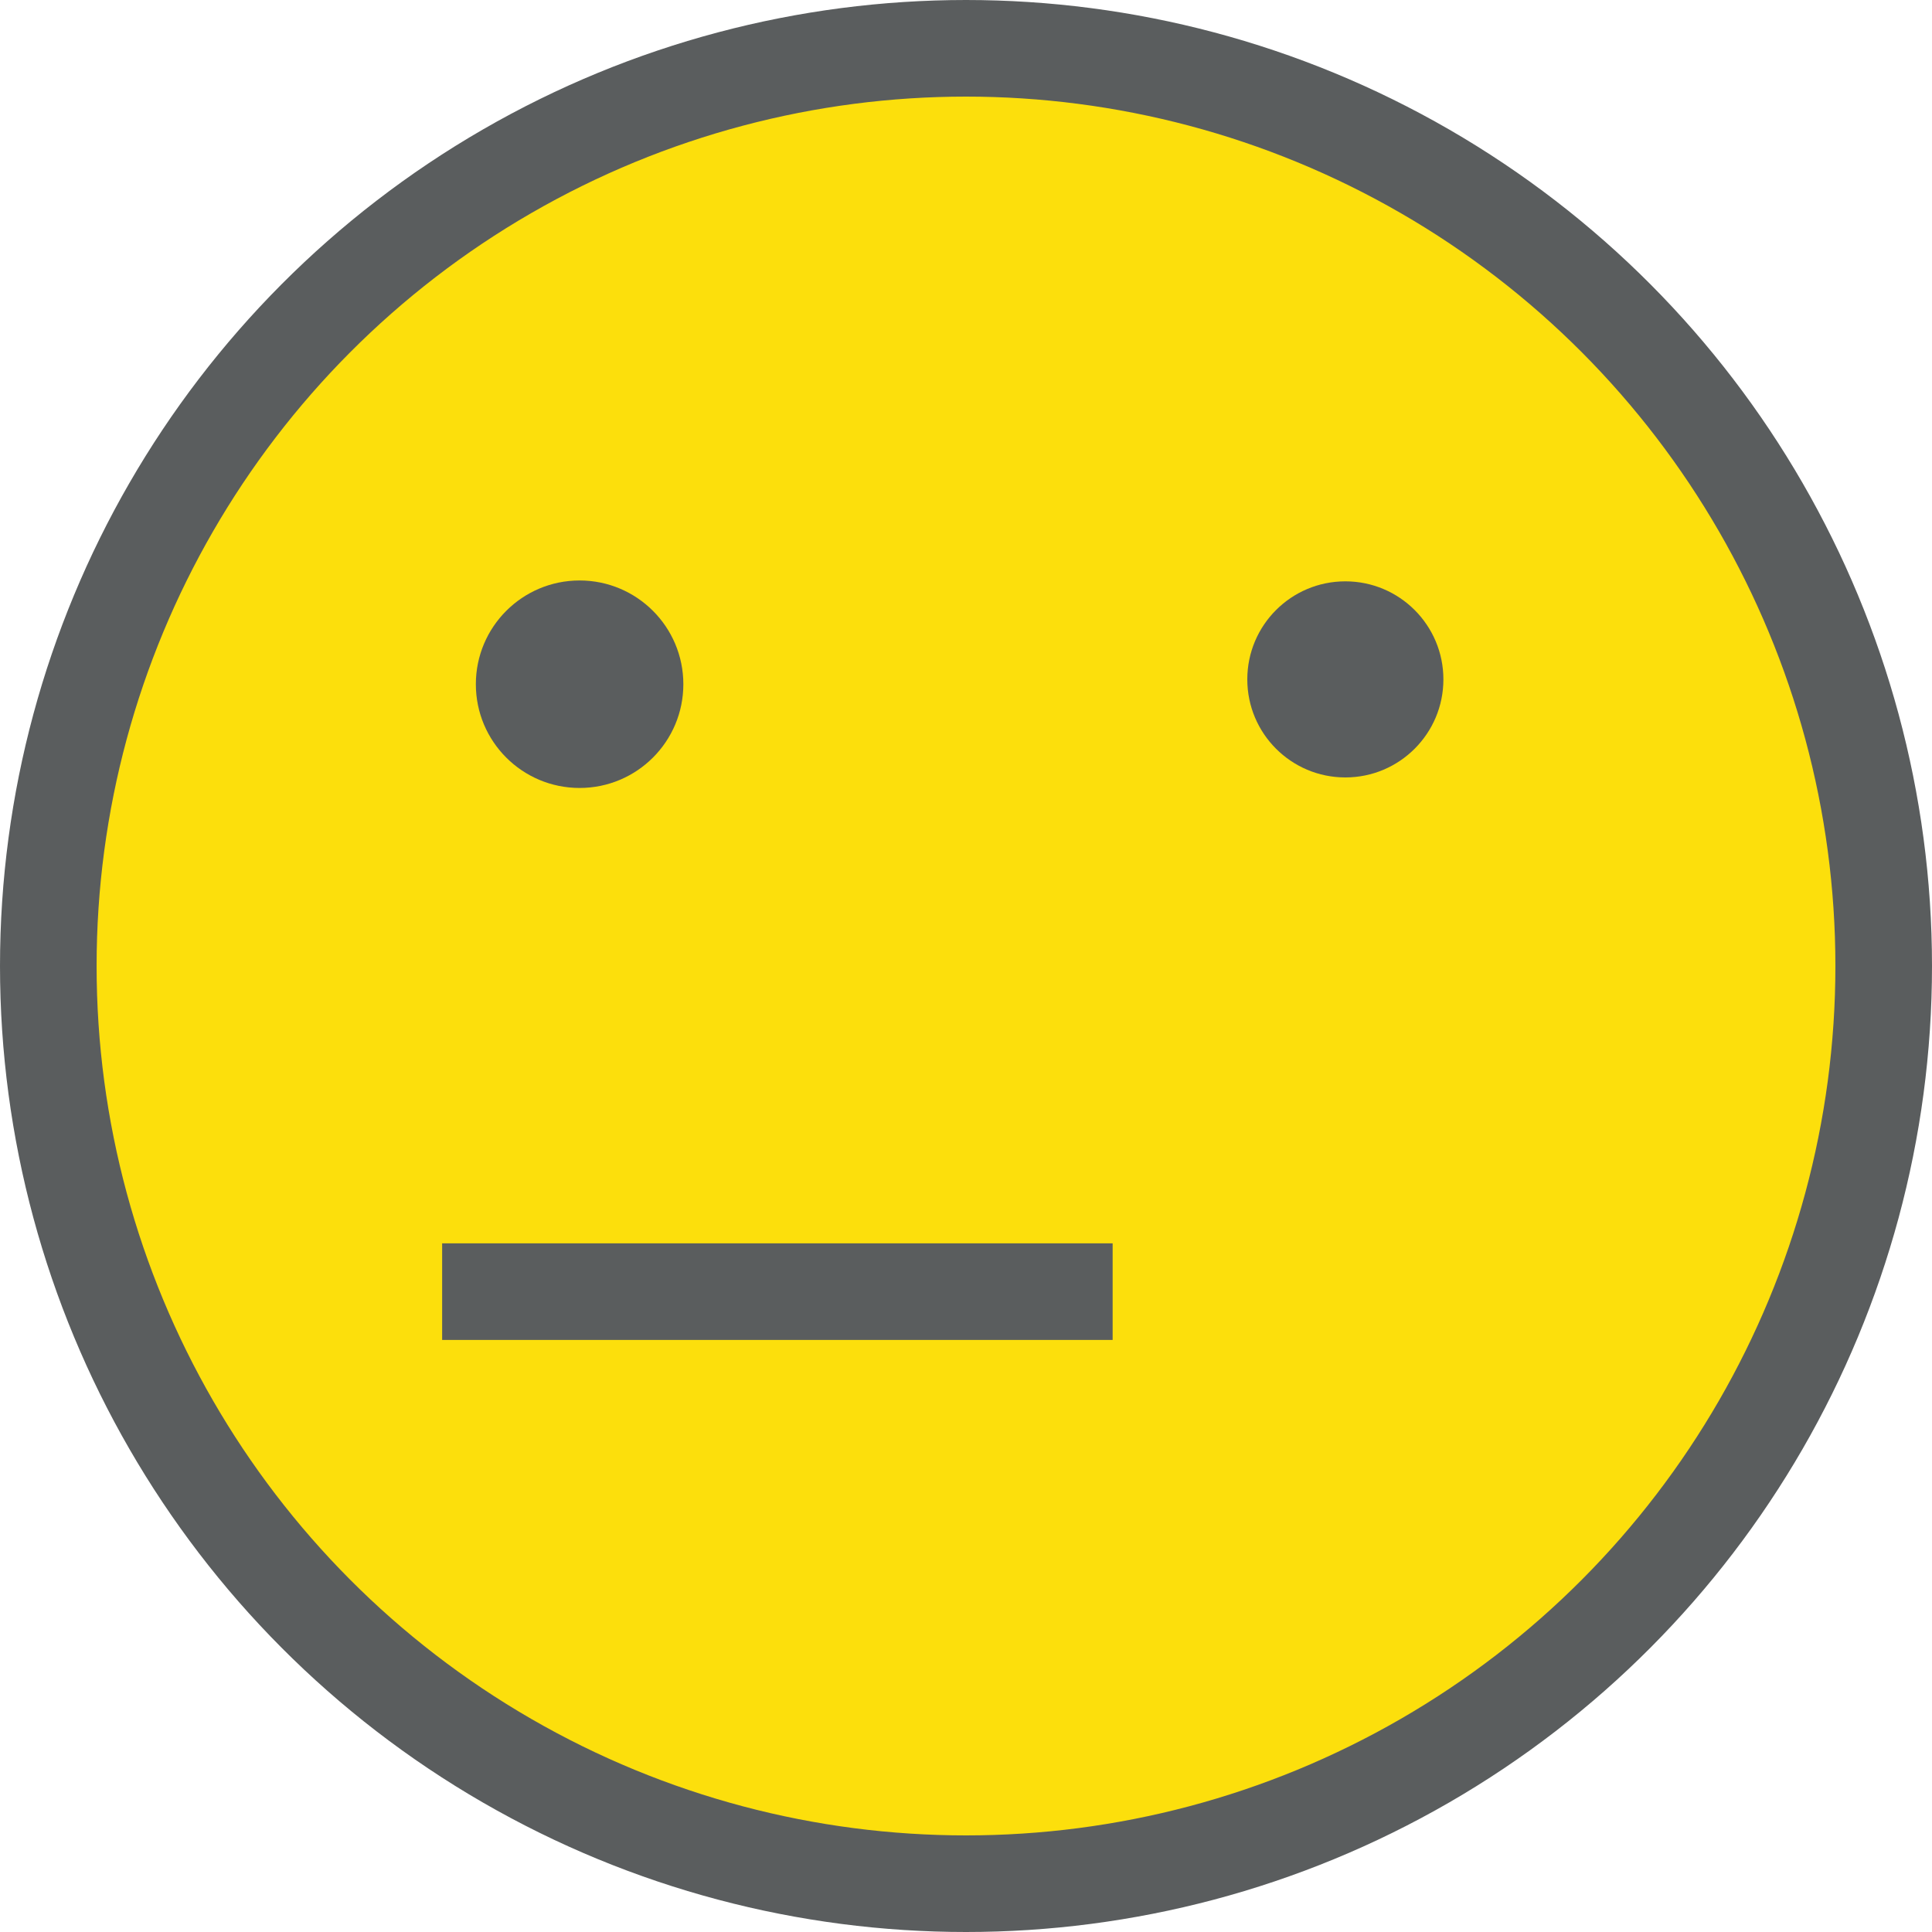 <?xml version="1.0" encoding="utf-8"?>
<!-- Generator: Adobe Illustrator 13.0.0, SVG Export Plug-In . SVG Version: 6.00 Build 14948)  -->
<!DOCTYPE svg PUBLIC "-//W3C//DTD SVG 1.1//EN" "http://www.w3.org/Graphics/SVG/1.1/DTD/svg11.dtd">
<svg version="1.1" id="Layer_1" xmlns="http://www.w3.org/2000/svg" xmlns:xlink="http://www.w3.org/1999/xlink" x="0px" y="0px"
	 width="20px" height="20px" viewBox="-0.5 -0.5 20 20" enable-background="new -0.5 -0.5 20 20" xml:space="preserve">
<circle fill="#FCDF0C" stroke="#5A5D5E" cx="9.5" cy="9.5" r="9.5"/>
<circle fill="#5A5D5E" enable-background="new    " cx="5.5" cy="6.583" r="1.074"/>
<circle fill="#5A5D5E" enable-background="new    " cx="13.427" cy="6.533" r="1.015"/>
<line fill="none" stroke="#5A5D5E" enable-background="new    " x1="4.077" y1="12.871" x2="11.018" y2="12.871"/>
</svg>
